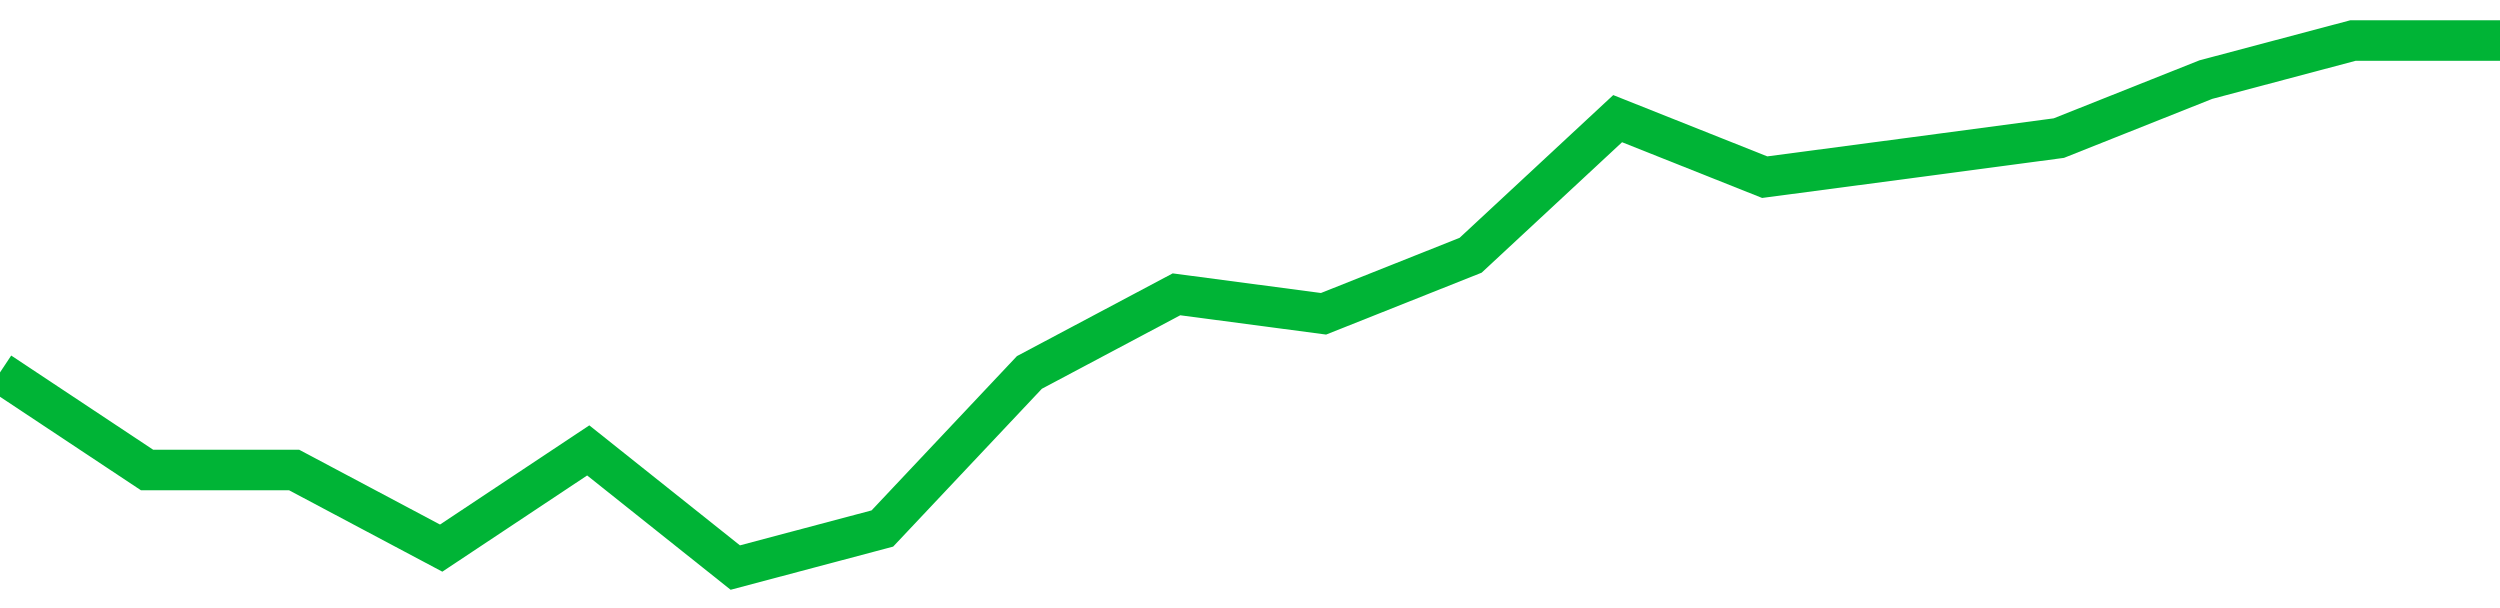 <!-- Generated with https://github.com/jxxe/sparkline/ --><svg viewBox="0 0 185 45" class="sparkline" xmlns="http://www.w3.org/2000/svg"><path class="sparkline--fill" d="M 0 27.56 L 0 27.56 L 10.882 34.78 L 21.765 34.78 L 32.647 40.56 L 43.529 33.33 L 54.412 42 L 65.294 39.11 L 76.176 27.56 L 87.059 21.78 L 97.941 23.22 L 108.824 18.89 L 119.706 8.78 L 130.588 13.11 L 141.471 11.67 L 152.353 10.22 L 163.235 5.89 L 174.118 3 L 185 3 V 45 L 0 45 Z" stroke="none" fill="none" ></path><path class="sparkline--line" d="M 0 27.56 L 0 27.56 L 10.882 34.78 L 21.765 34.78 L 32.647 40.56 L 43.529 33.33 L 54.412 42 L 65.294 39.11 L 76.176 27.56 L 87.059 21.78 L 97.941 23.22 L 108.824 18.89 L 119.706 8.78 L 130.588 13.11 L 141.471 11.67 L 152.353 10.22 L 163.235 5.89 L 174.118 3 L 185 3" fill="none" stroke-width="3" stroke="#00B436" ></path></svg>